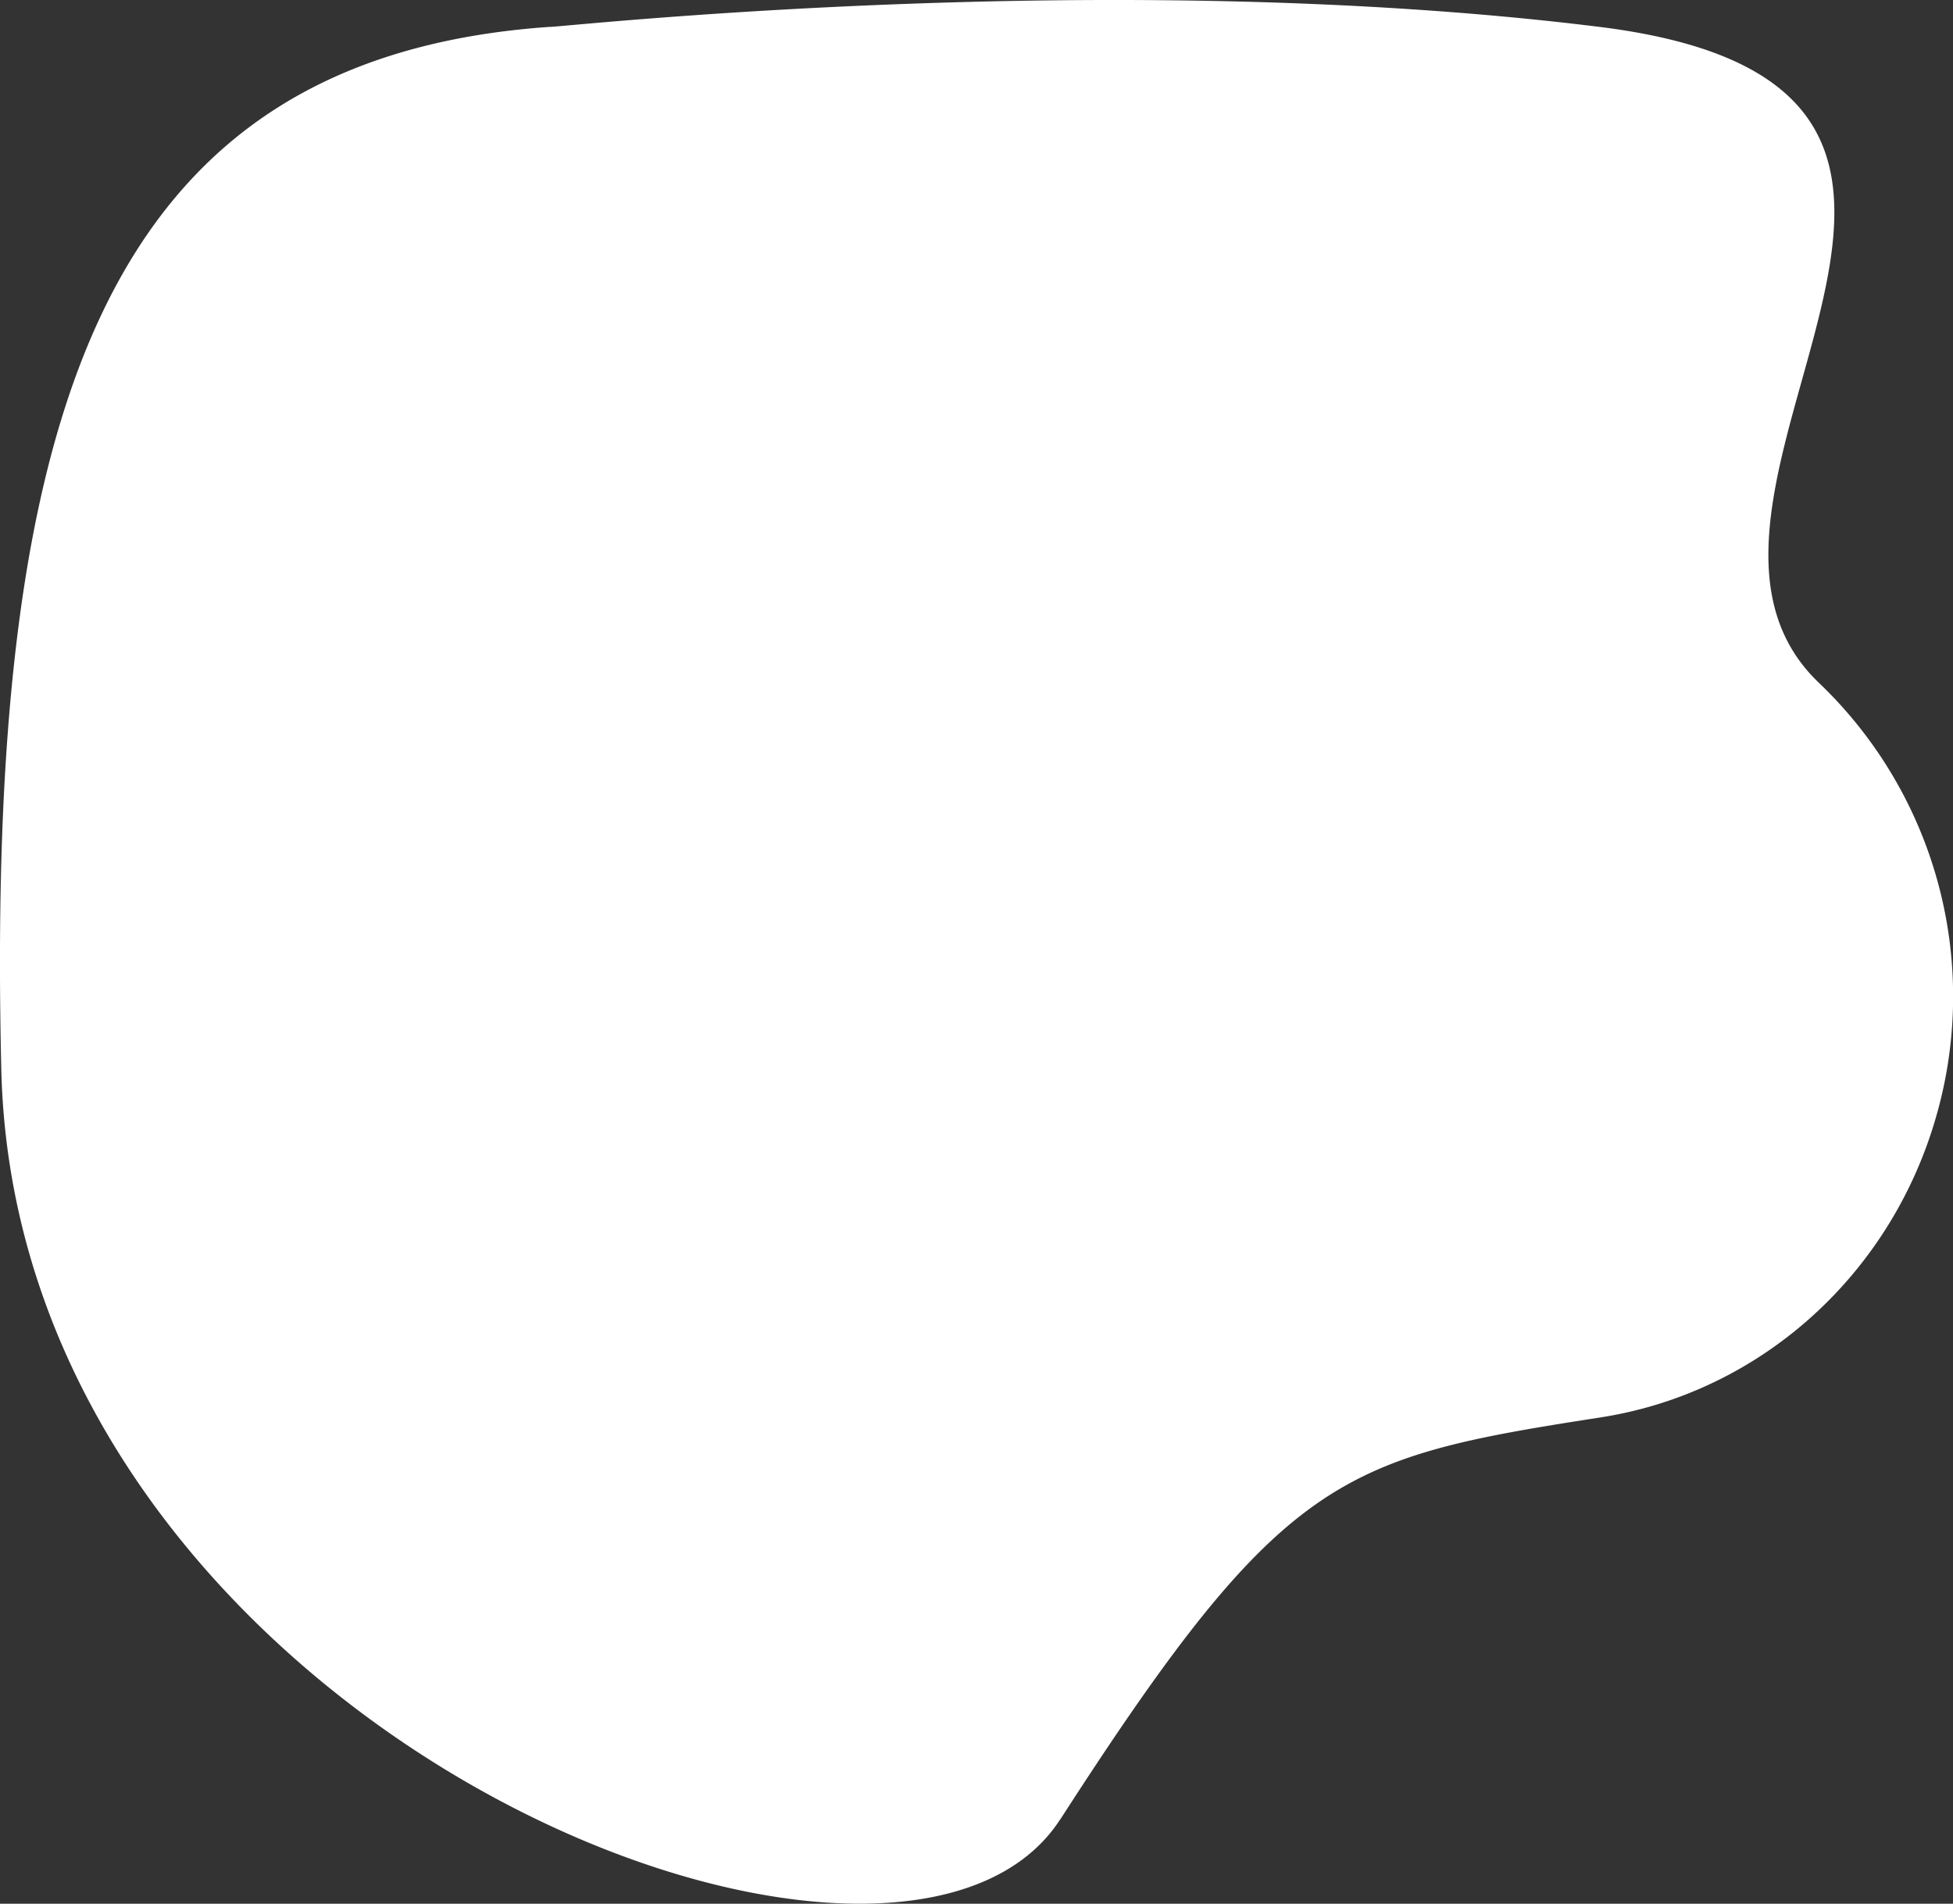 <svg xmlns="http://www.w3.org/2000/svg" width="372.59" height="363.147" viewBox="0 0 372.59 363.147">
  
  <rect x="0" y="0" width="372.59" height="363.147" fill="#333333" stroke="none"/>
  
  <!-- Apply the glass effect -->
  <path id="shape_SHAPE:shapes_07._Organic_Organic_-_Shape_7_" 
        d="M438.582,182.789h0c-65.866-42.467-68.959-53.363-76.649-102.85-4.583-30.12-26.539-55-56.443-63.959a82.709,82.709,0,0,0-83.634,21.991h0C186.321,75.479,108.348-14.346,96.647,79.939s.327,200.284,0,200.284c5.932,85.289,73.488,107.535,198.821,104.6S487.482,214.332,438.542,182.784Z" 
        transform="translate(385.069 -91.519) rotate(90)" 
        fill="#fff" 
        />
</svg>



